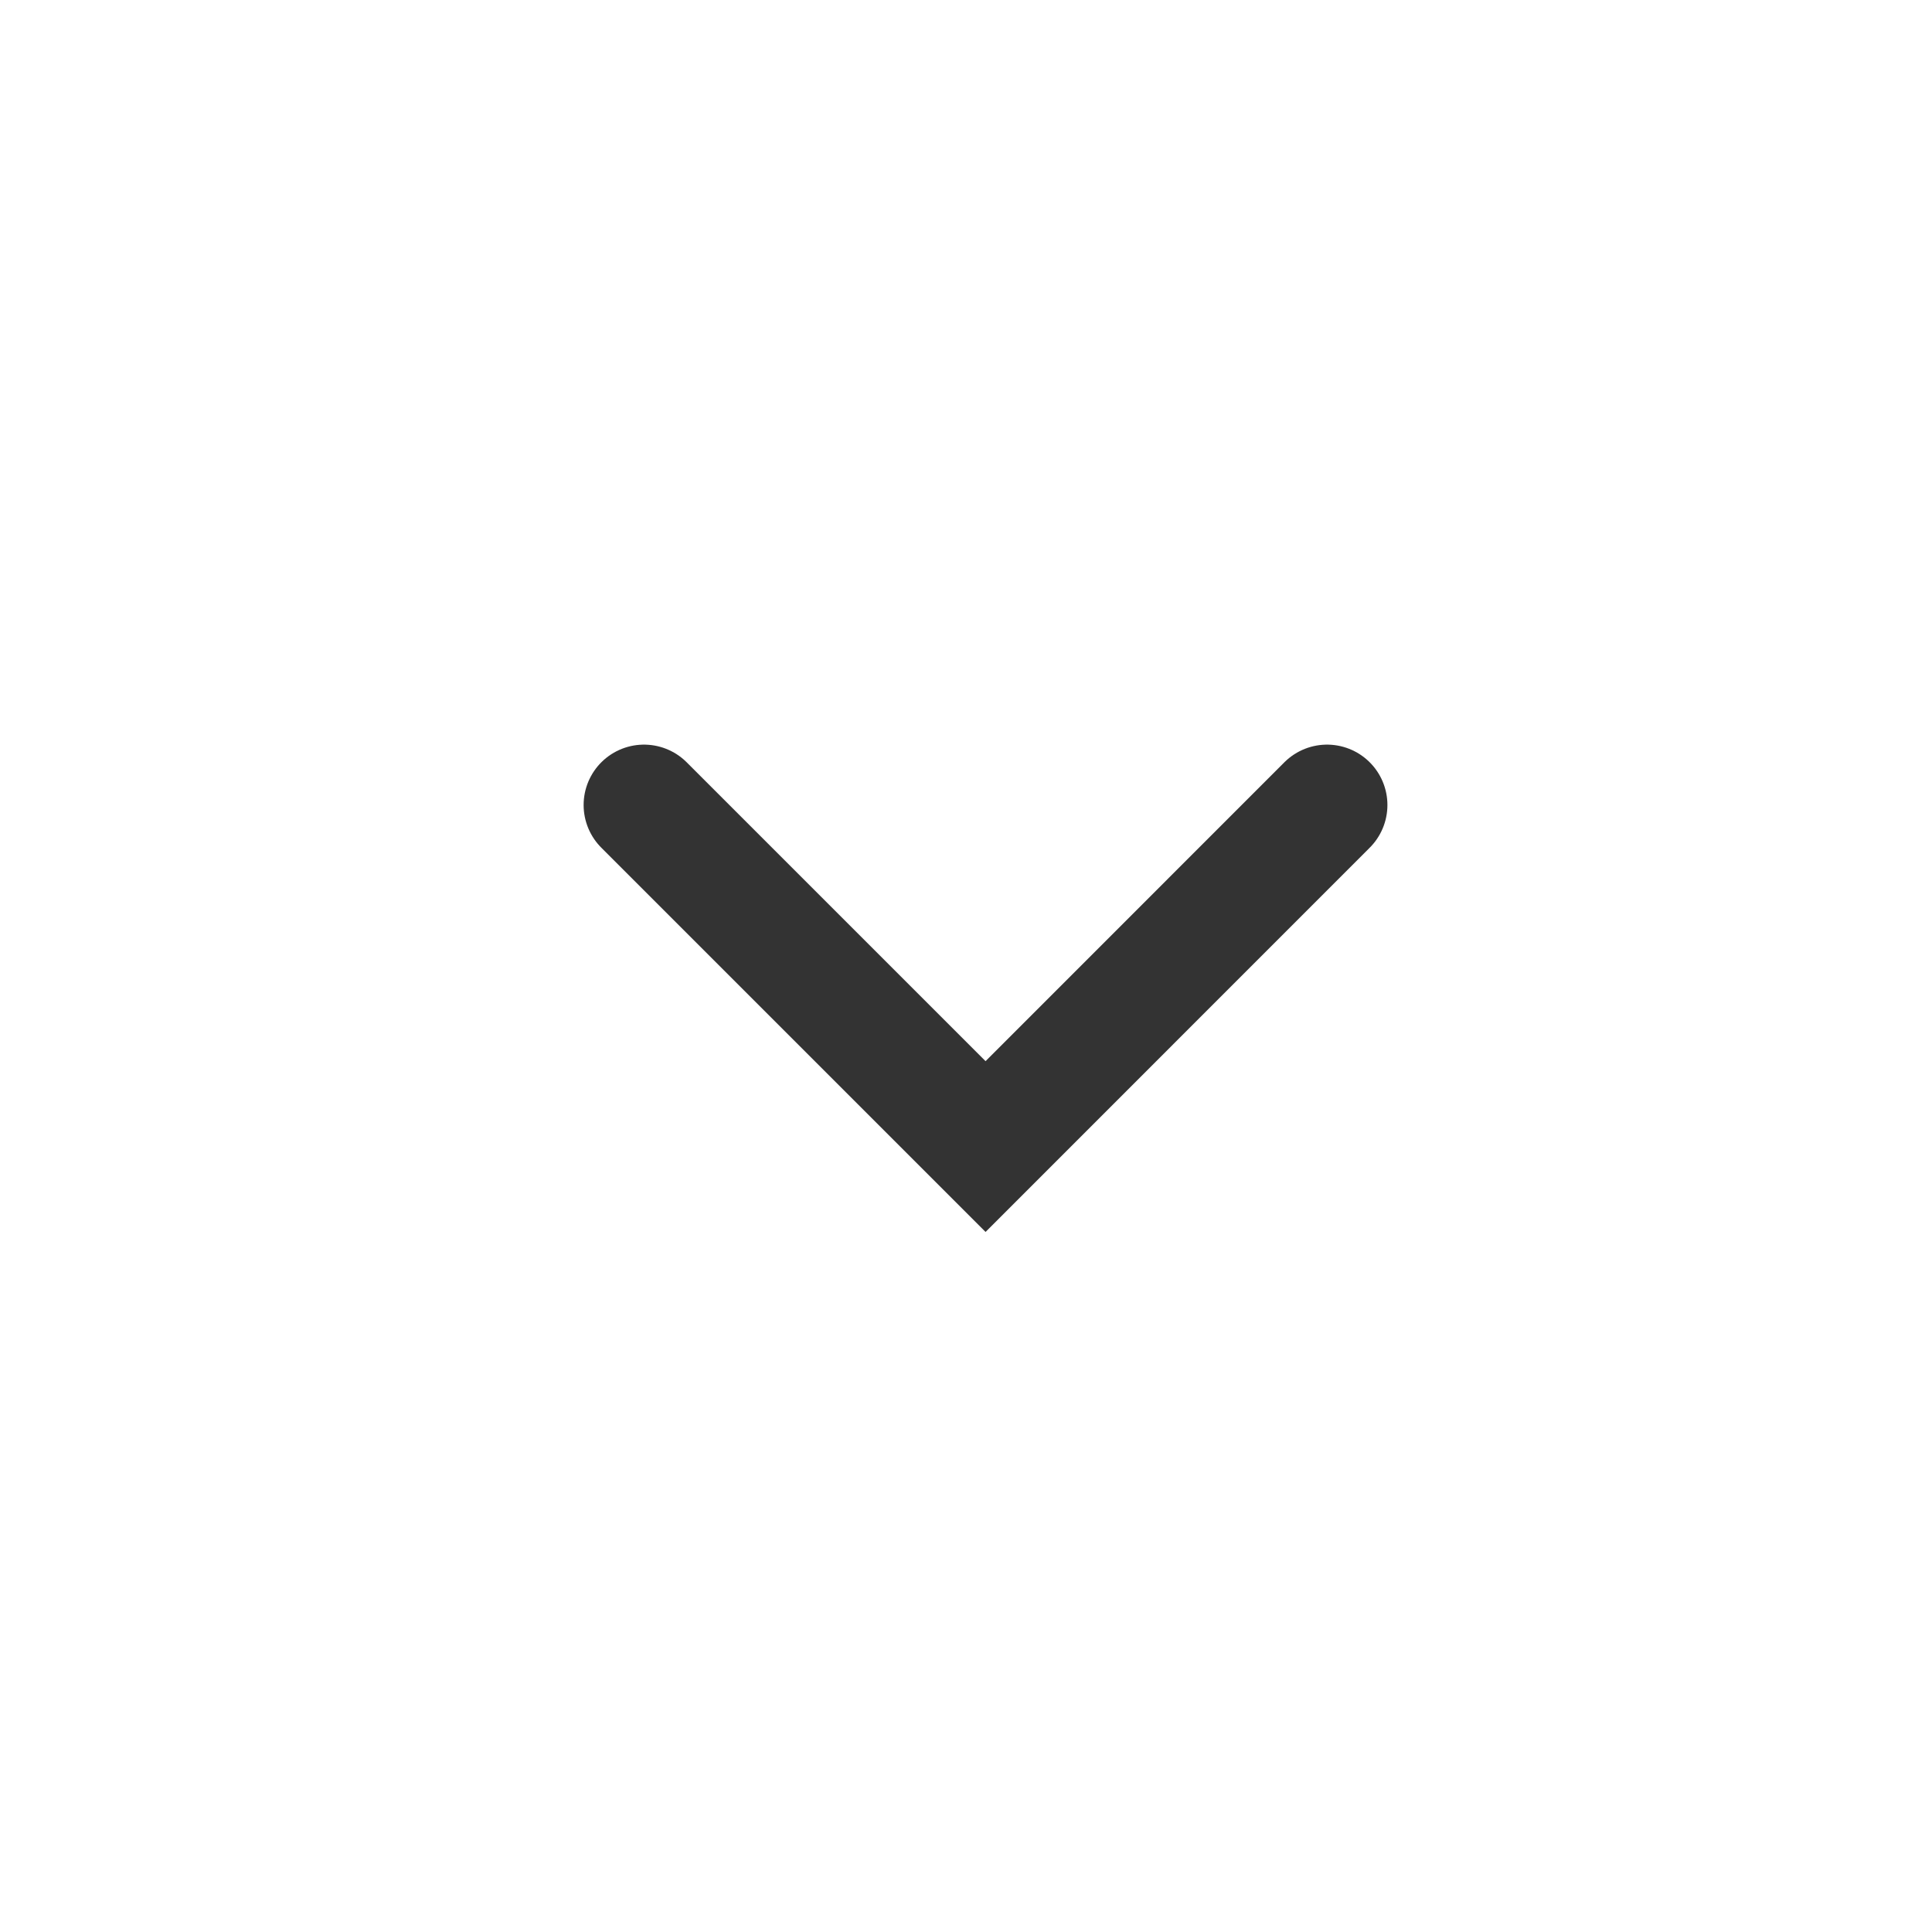 <svg width="24" height="24" viewBox="0 0 24 24" fill="none" xmlns="http://www.w3.org/2000/svg">
<path d="M16.485 10L12.243 14.243L8 10" stroke="#333333" stroke-width="1.5" stroke-linecap="round"/>
</svg>

